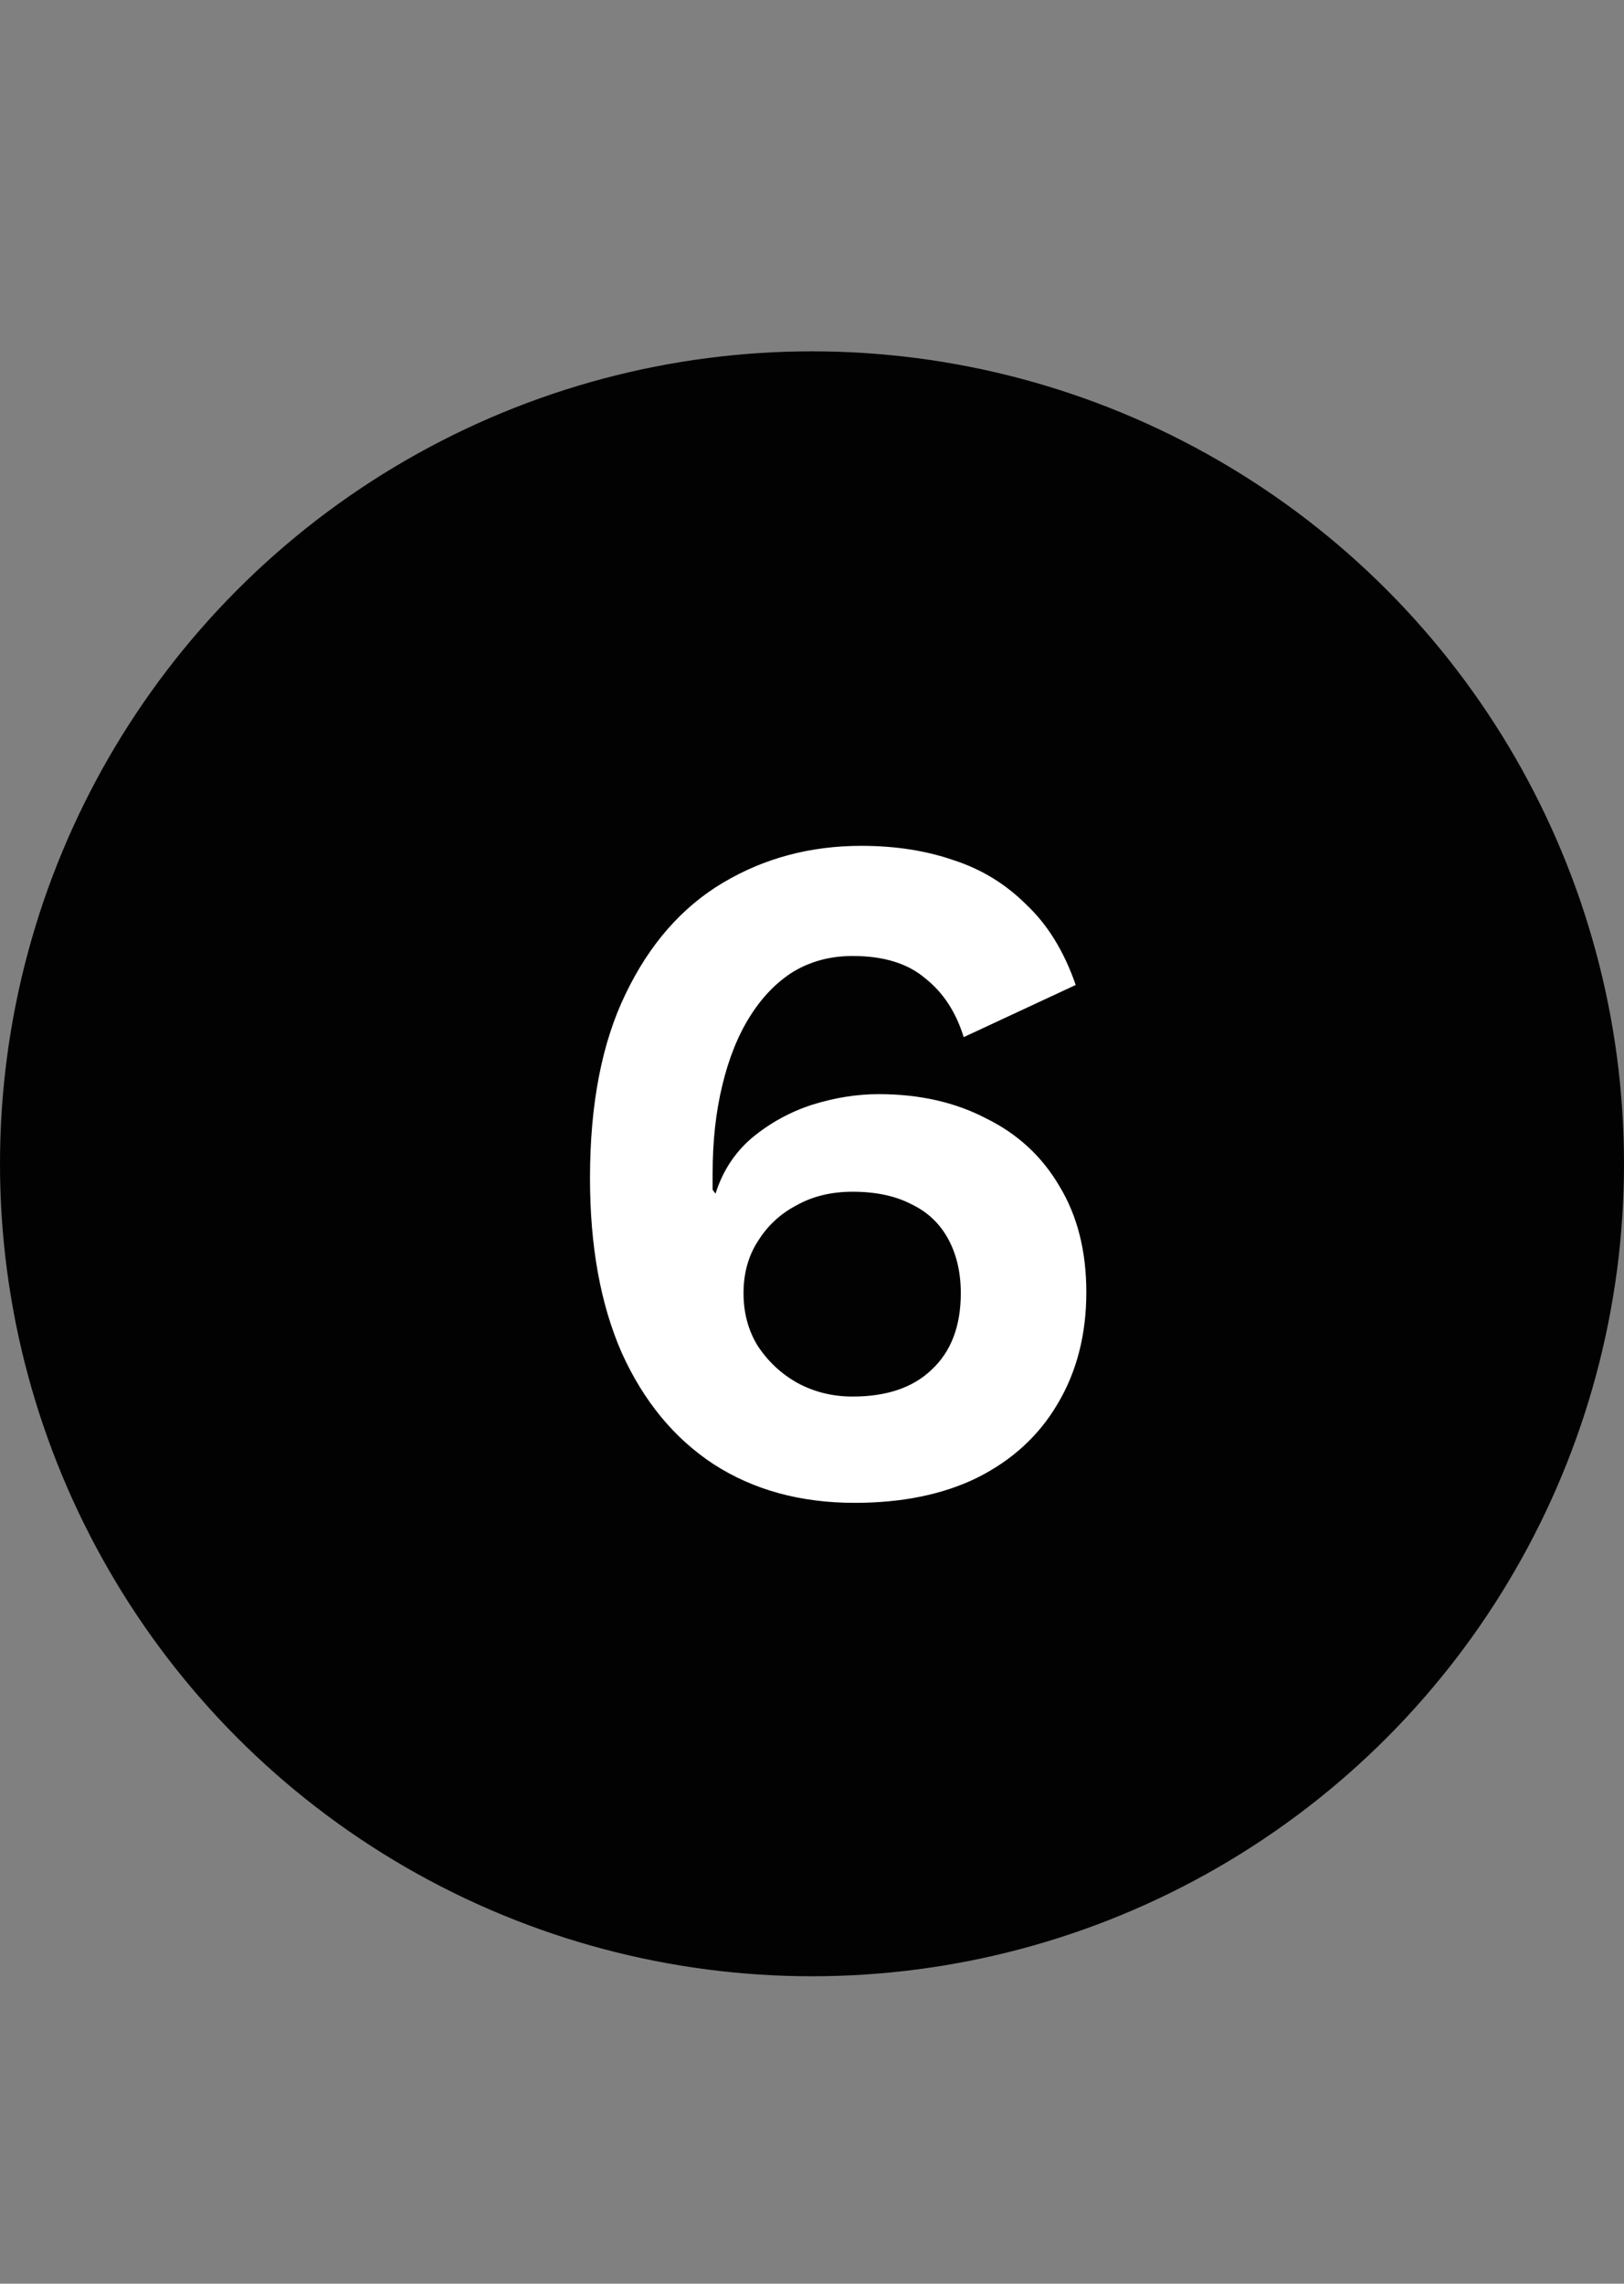 <svg width="37" height="52" viewBox="0 0 37 52" fill="none" xmlns="http://www.w3.org/2000/svg">
<rect x="0" y="0" width="37" height="52" fill="#808080" stroke="none"/>
<circle cx="18.5" cy="26.5" r="18.5" fill="#020202"/>
<path d="M19.624 19.26C20.401 19.26 21.105 19.37 21.736 19.59C22.367 19.795 22.917 20.133 23.386 20.602C23.87 21.057 24.244 21.665 24.508 22.428L21.956 23.616C21.78 23.044 21.487 22.597 21.076 22.274C20.68 21.937 20.13 21.768 19.426 21.768C18.927 21.768 18.48 21.885 18.084 22.12C17.703 22.355 17.373 22.692 17.094 23.132C16.815 23.572 16.603 24.1 16.456 24.716C16.309 25.317 16.236 25.985 16.236 26.718C16.236 26.762 16.236 26.813 16.236 26.872C16.236 26.916 16.236 26.989 16.236 27.092L16.302 27.18C16.463 26.667 16.742 26.241 17.138 25.904C17.549 25.567 18.003 25.317 18.502 25.156C19.015 24.995 19.521 24.914 20.02 24.914C20.944 24.914 21.758 25.097 22.462 25.464C23.181 25.816 23.738 26.329 24.134 27.004C24.545 27.679 24.75 28.485 24.75 29.424C24.75 30.392 24.53 31.243 24.09 31.976C23.665 32.695 23.056 33.252 22.264 33.648C21.487 34.029 20.555 34.22 19.47 34.22C18.238 34.22 17.167 33.927 16.258 33.34C15.363 32.753 14.667 31.91 14.168 30.81C13.684 29.71 13.442 28.383 13.442 26.828C13.442 25.141 13.713 23.741 14.256 22.626C14.799 21.497 15.539 20.653 16.478 20.096C17.417 19.539 18.465 19.26 19.624 19.26ZM19.426 27.136C18.942 27.136 18.517 27.239 18.15 27.444C17.783 27.635 17.49 27.906 17.27 28.258C17.05 28.595 16.94 28.991 16.94 29.446C16.94 29.901 17.05 30.304 17.27 30.656C17.505 31.008 17.805 31.287 18.172 31.492C18.553 31.697 18.971 31.8 19.426 31.8C20.203 31.8 20.805 31.595 21.23 31.184C21.67 30.773 21.89 30.194 21.89 29.446C21.89 28.977 21.795 28.566 21.604 28.214C21.413 27.862 21.135 27.598 20.768 27.422C20.401 27.231 19.954 27.136 19.426 27.136Z" fill="white"/>
</svg>
